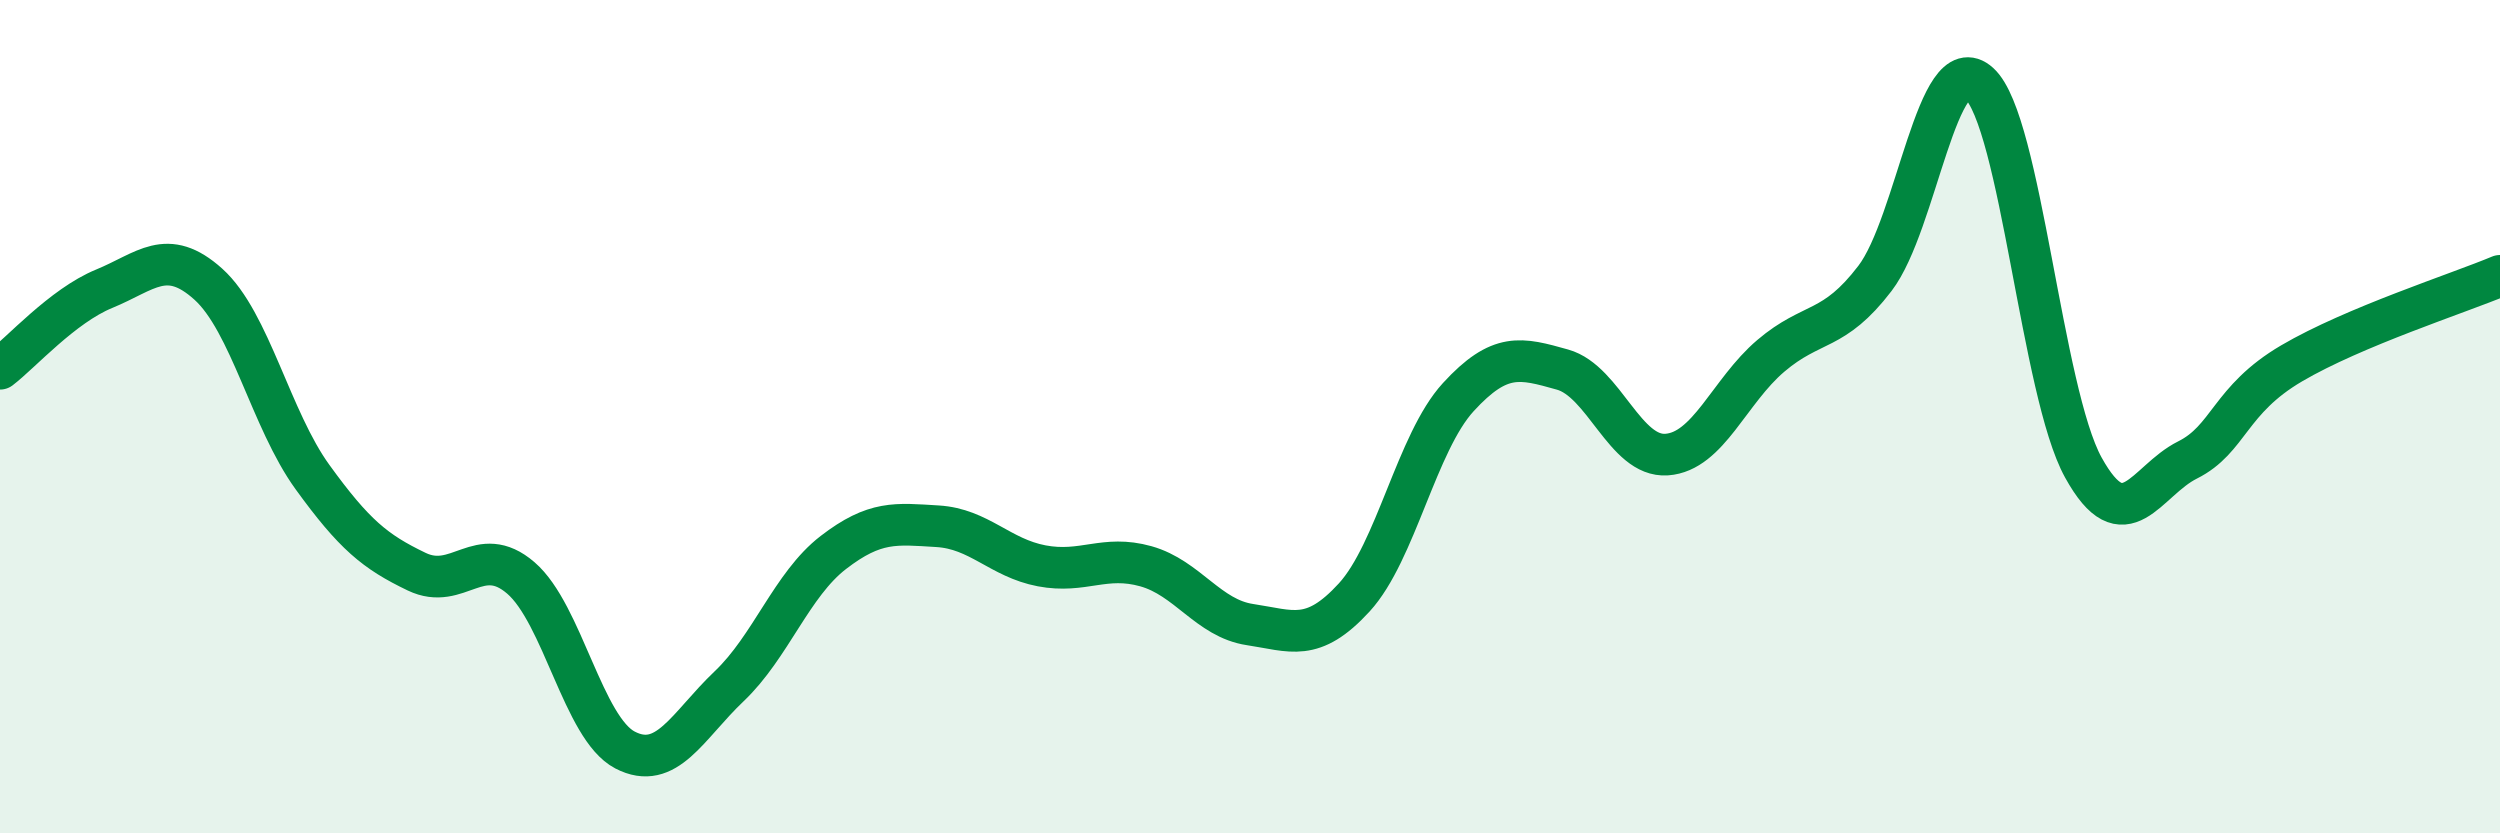 
    <svg width="60" height="20" viewBox="0 0 60 20" xmlns="http://www.w3.org/2000/svg">
      <path
        d="M 0,8.85 C 0.5,8.47 1.5,7.34 2.5,6.93 C 3.5,6.52 4,5.92 5,6.82 C 6,7.72 6.5,10.07 7.5,11.45 C 8.5,12.83 9,13.24 10,13.72 C 11,14.2 11.5,13.01 12.5,13.87 C 13.5,14.73 14,17.48 15,18 C 16,18.52 16.5,17.42 17.5,16.47 C 18.5,15.52 19,14.03 20,13.26 C 21,12.49 21.5,12.57 22.5,12.63 C 23.5,12.69 24,13.39 25,13.58 C 26,13.77 26.5,13.31 27.5,13.59 C 28.5,13.87 29,14.84 30,14.99 C 31,15.14 31.5,15.43 32.5,14.34 C 33.5,13.25 34,10.62 35,9.53 C 36,8.44 36.5,8.59 37.5,8.87 C 38.5,9.15 39,10.98 40,10.91 C 41,10.84 41.5,9.39 42.5,8.54 C 43.5,7.69 44,7.99 45,6.68 C 46,5.37 46.5,1.09 47.5,2 C 48.5,2.91 49,9.41 50,11.22 C 51,13.03 51.5,11.54 52.5,11.04 C 53.5,10.54 53.5,9.6 55,8.72 C 56.5,7.84 59,7.04 60,6.62L60 20L0 20Z"
        fill="#008740"
        opacity="0.1"
        stroke-linecap="round"
        stroke-linejoin="round"
      />
      <path
        d="M 0,8.85 C 0.5,8.47 1.5,7.34 2.5,6.93 C 3.5,6.52 4,5.92 5,6.82 C 6,7.72 6.5,10.07 7.5,11.45 C 8.5,12.83 9,13.24 10,13.72 C 11,14.2 11.5,13.01 12.5,13.87 C 13.5,14.73 14,17.48 15,18 C 16,18.52 16.5,17.42 17.5,16.47 C 18.5,15.52 19,14.03 20,13.26 C 21,12.49 21.5,12.57 22.5,12.63 C 23.5,12.69 24,13.39 25,13.58 C 26,13.77 26.5,13.31 27.5,13.59 C 28.5,13.87 29,14.84 30,14.99 C 31,15.14 31.5,15.43 32.5,14.34 C 33.5,13.25 34,10.62 35,9.53 C 36,8.44 36.5,8.59 37.5,8.87 C 38.5,9.15 39,10.98 40,10.91 C 41,10.84 41.5,9.39 42.5,8.54 C 43.5,7.69 44,7.99 45,6.68 C 46,5.37 46.5,1.09 47.5,2 C 48.5,2.91 49,9.41 50,11.22 C 51,13.03 51.5,11.54 52.5,11.04 C 53.5,10.54 53.5,9.6 55,8.72 C 56.5,7.84 59,7.04 60,6.62"
        stroke="#008740"
        stroke-width="1"
        fill="none"
        stroke-linecap="round"
        stroke-linejoin="round"
      />
    </svg>
  